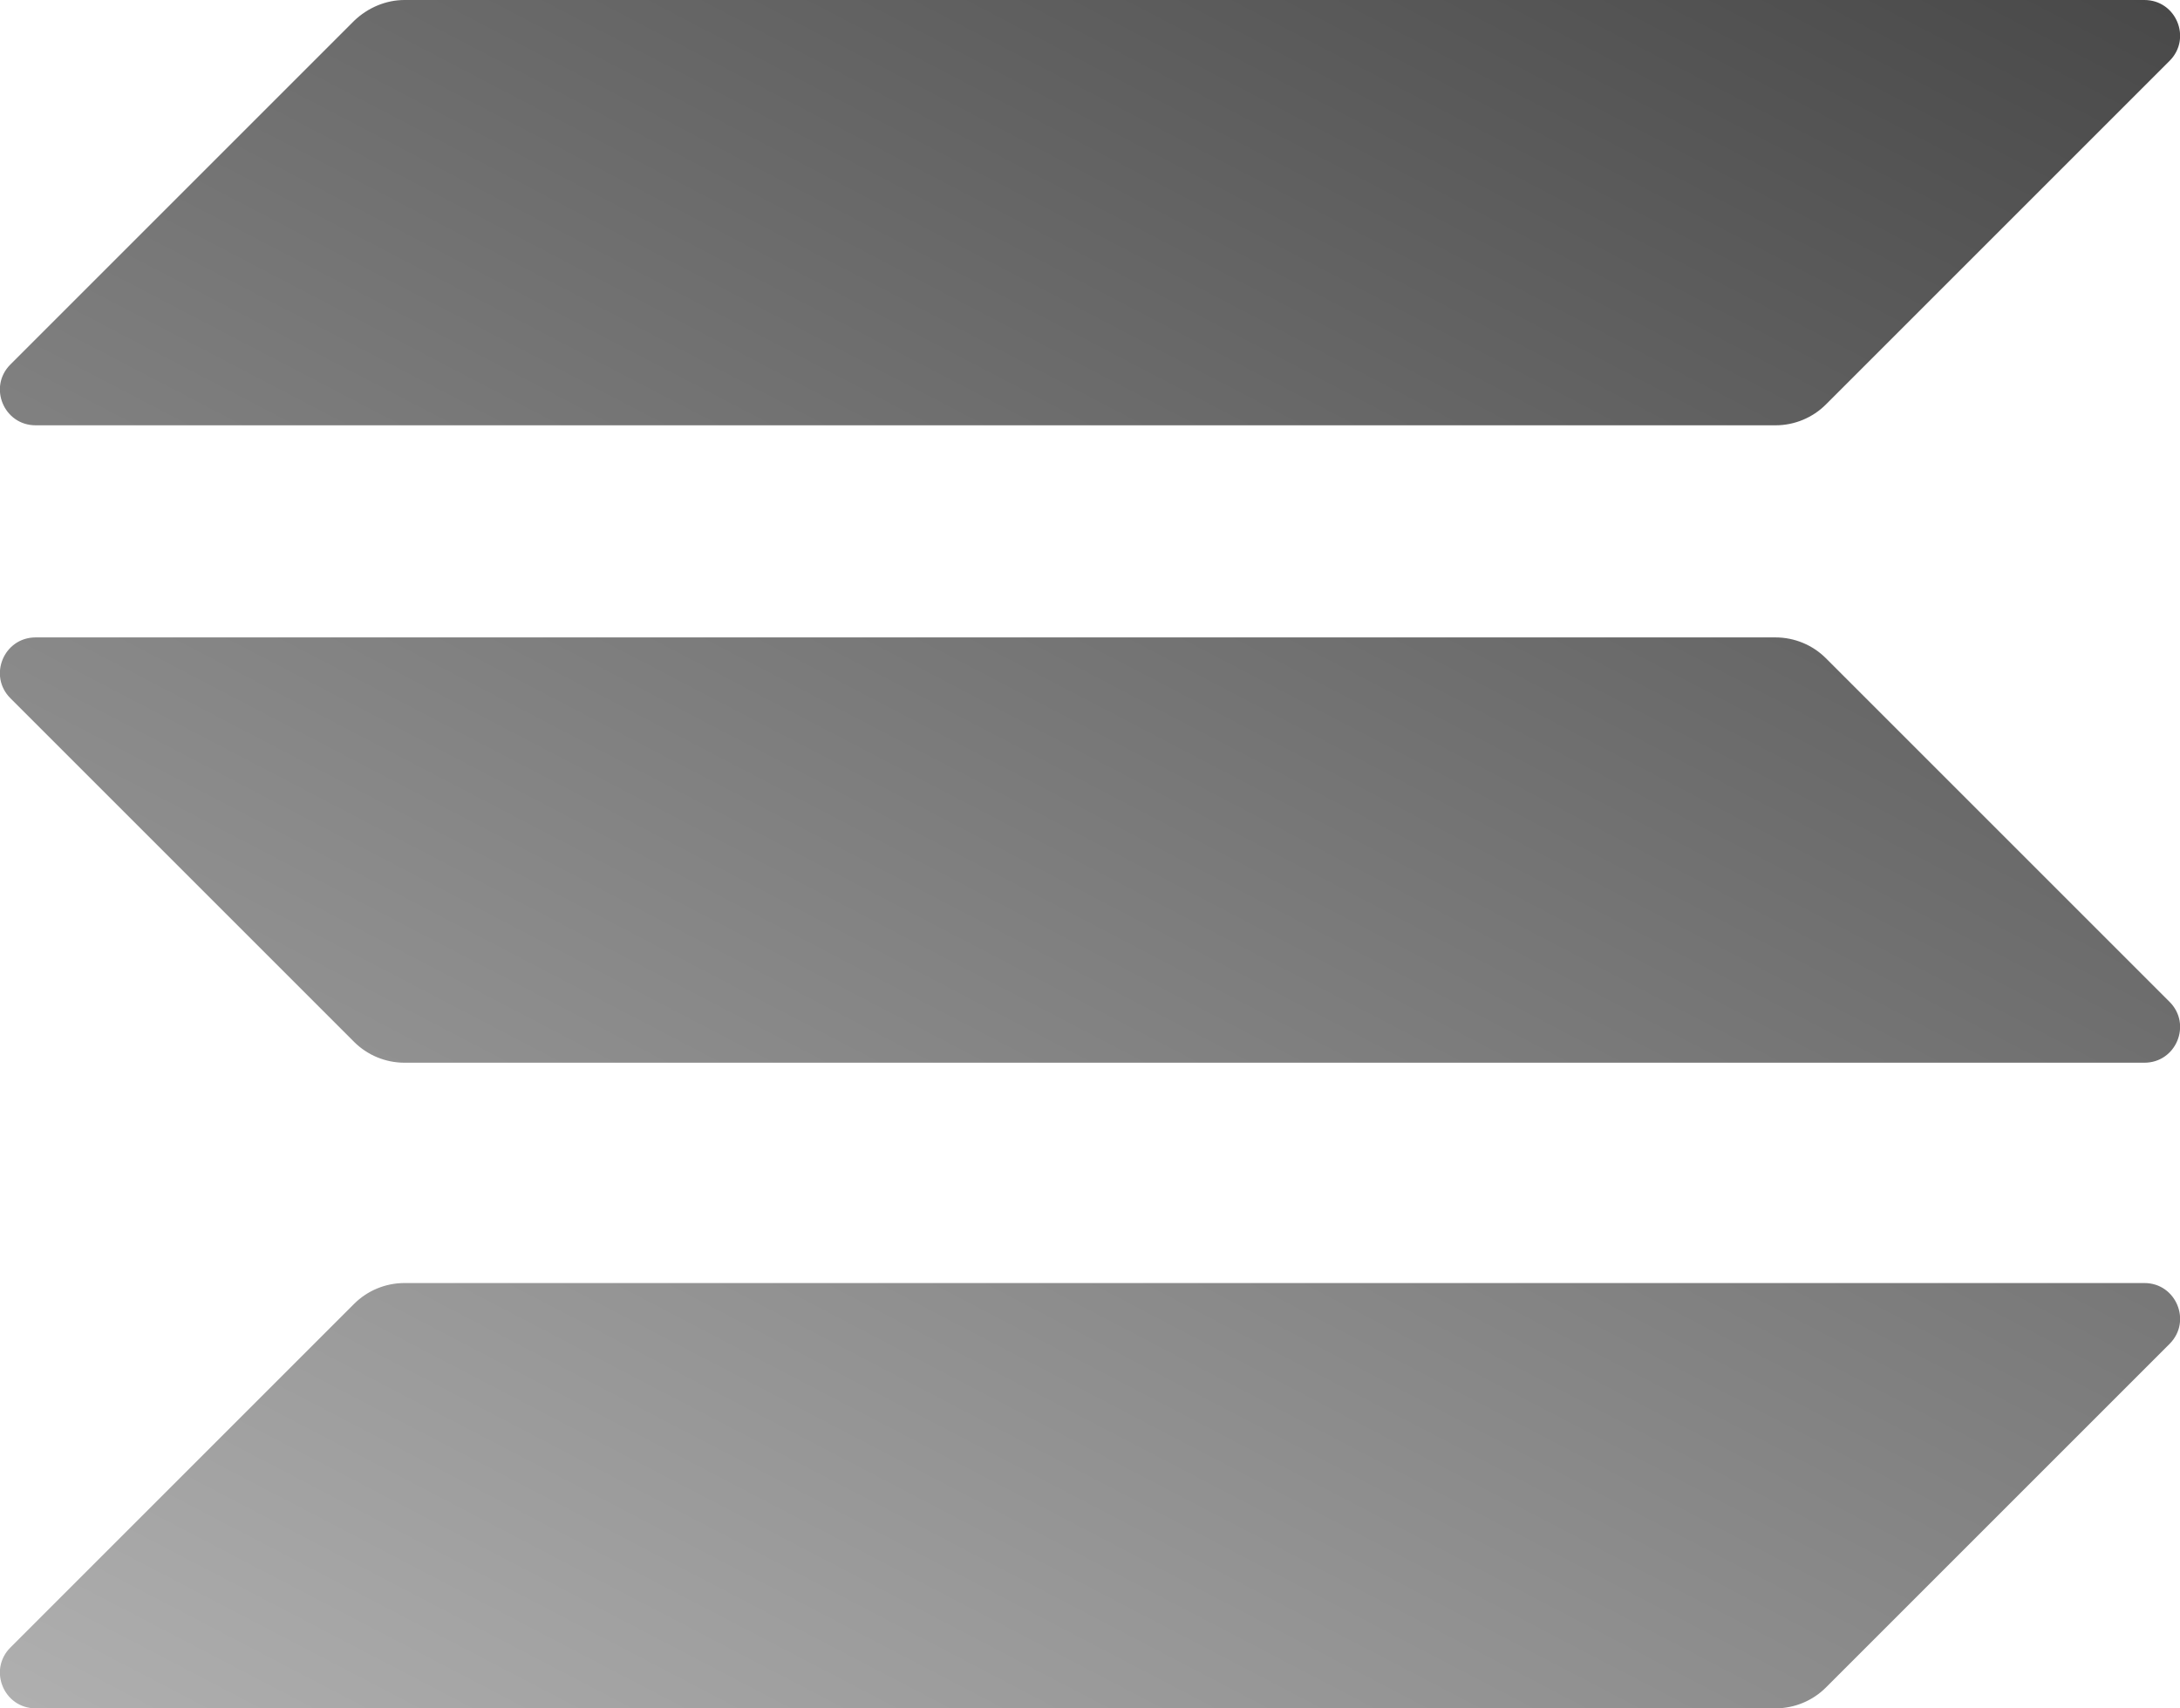 <svg enable-background="new 0 0 397.7 311.7" viewBox="0 0 397.7 311.7" xmlns="http://www.w3.org/2000/svg" xmlns:xlink="http://www.w3.org/1999/xlink"><linearGradient id="a"><stop offset="0" stop-color="#454545"/><stop offset="1" stop-color="#afafaf"/></linearGradient><linearGradient id="b" gradientTransform="matrix(1 0 0 -1 0 314)" gradientUnits="userSpaceOnUse" x1="360.879" x2="141.213" xlink:href="#a" y1="351.455" y2="-69.294"/><linearGradient id="c" gradientTransform="matrix(1 0 0 -1 0 314)" gradientUnits="userSpaceOnUse" x1="264.829" x2="45.163" xlink:href="#a" y1="401.601" y2="-19.148"/><linearGradient id="d" gradientTransform="matrix(1 0 0 -1 0 314)" gradientUnits="userSpaceOnUse" x1="312.548" x2="92.882" xlink:href="#a" y1="376.688" y2="-44.061"/><path d="m64.6 237.9c2.4-2.4 5.7-3.8 9.2-3.8h317.4c5.8 0 8.7 7 4.6 11.1l-62.7 62.7c-2.4 2.4-5.7 3.8-9.2 3.8h-317.4c-5.8 0-8.7-7-4.6-11.1z" fill="url(#b)"/><path d="m64.6 3.8c2.5-2.4 5.8-3.8 9.2-3.8h317.4c5.8 0 8.7 7 4.6 11.1l-62.7 62.7c-2.4 2.4-5.7 3.8-9.2 3.8h-317.4c-5.8 0-8.7-7-4.6-11.1z" fill="url(#c)"/><path d="m333.1 120.1c-2.4-2.4-5.7-3.8-9.2-3.8h-317.4c-5.8 0-8.7 7-4.6 11.1l62.7 62.7c2.4 2.4 5.7 3.8 9.2 3.8h317.4c5.8 0 8.7-7 4.6-11.1z" fill="url(#d)"/></svg>